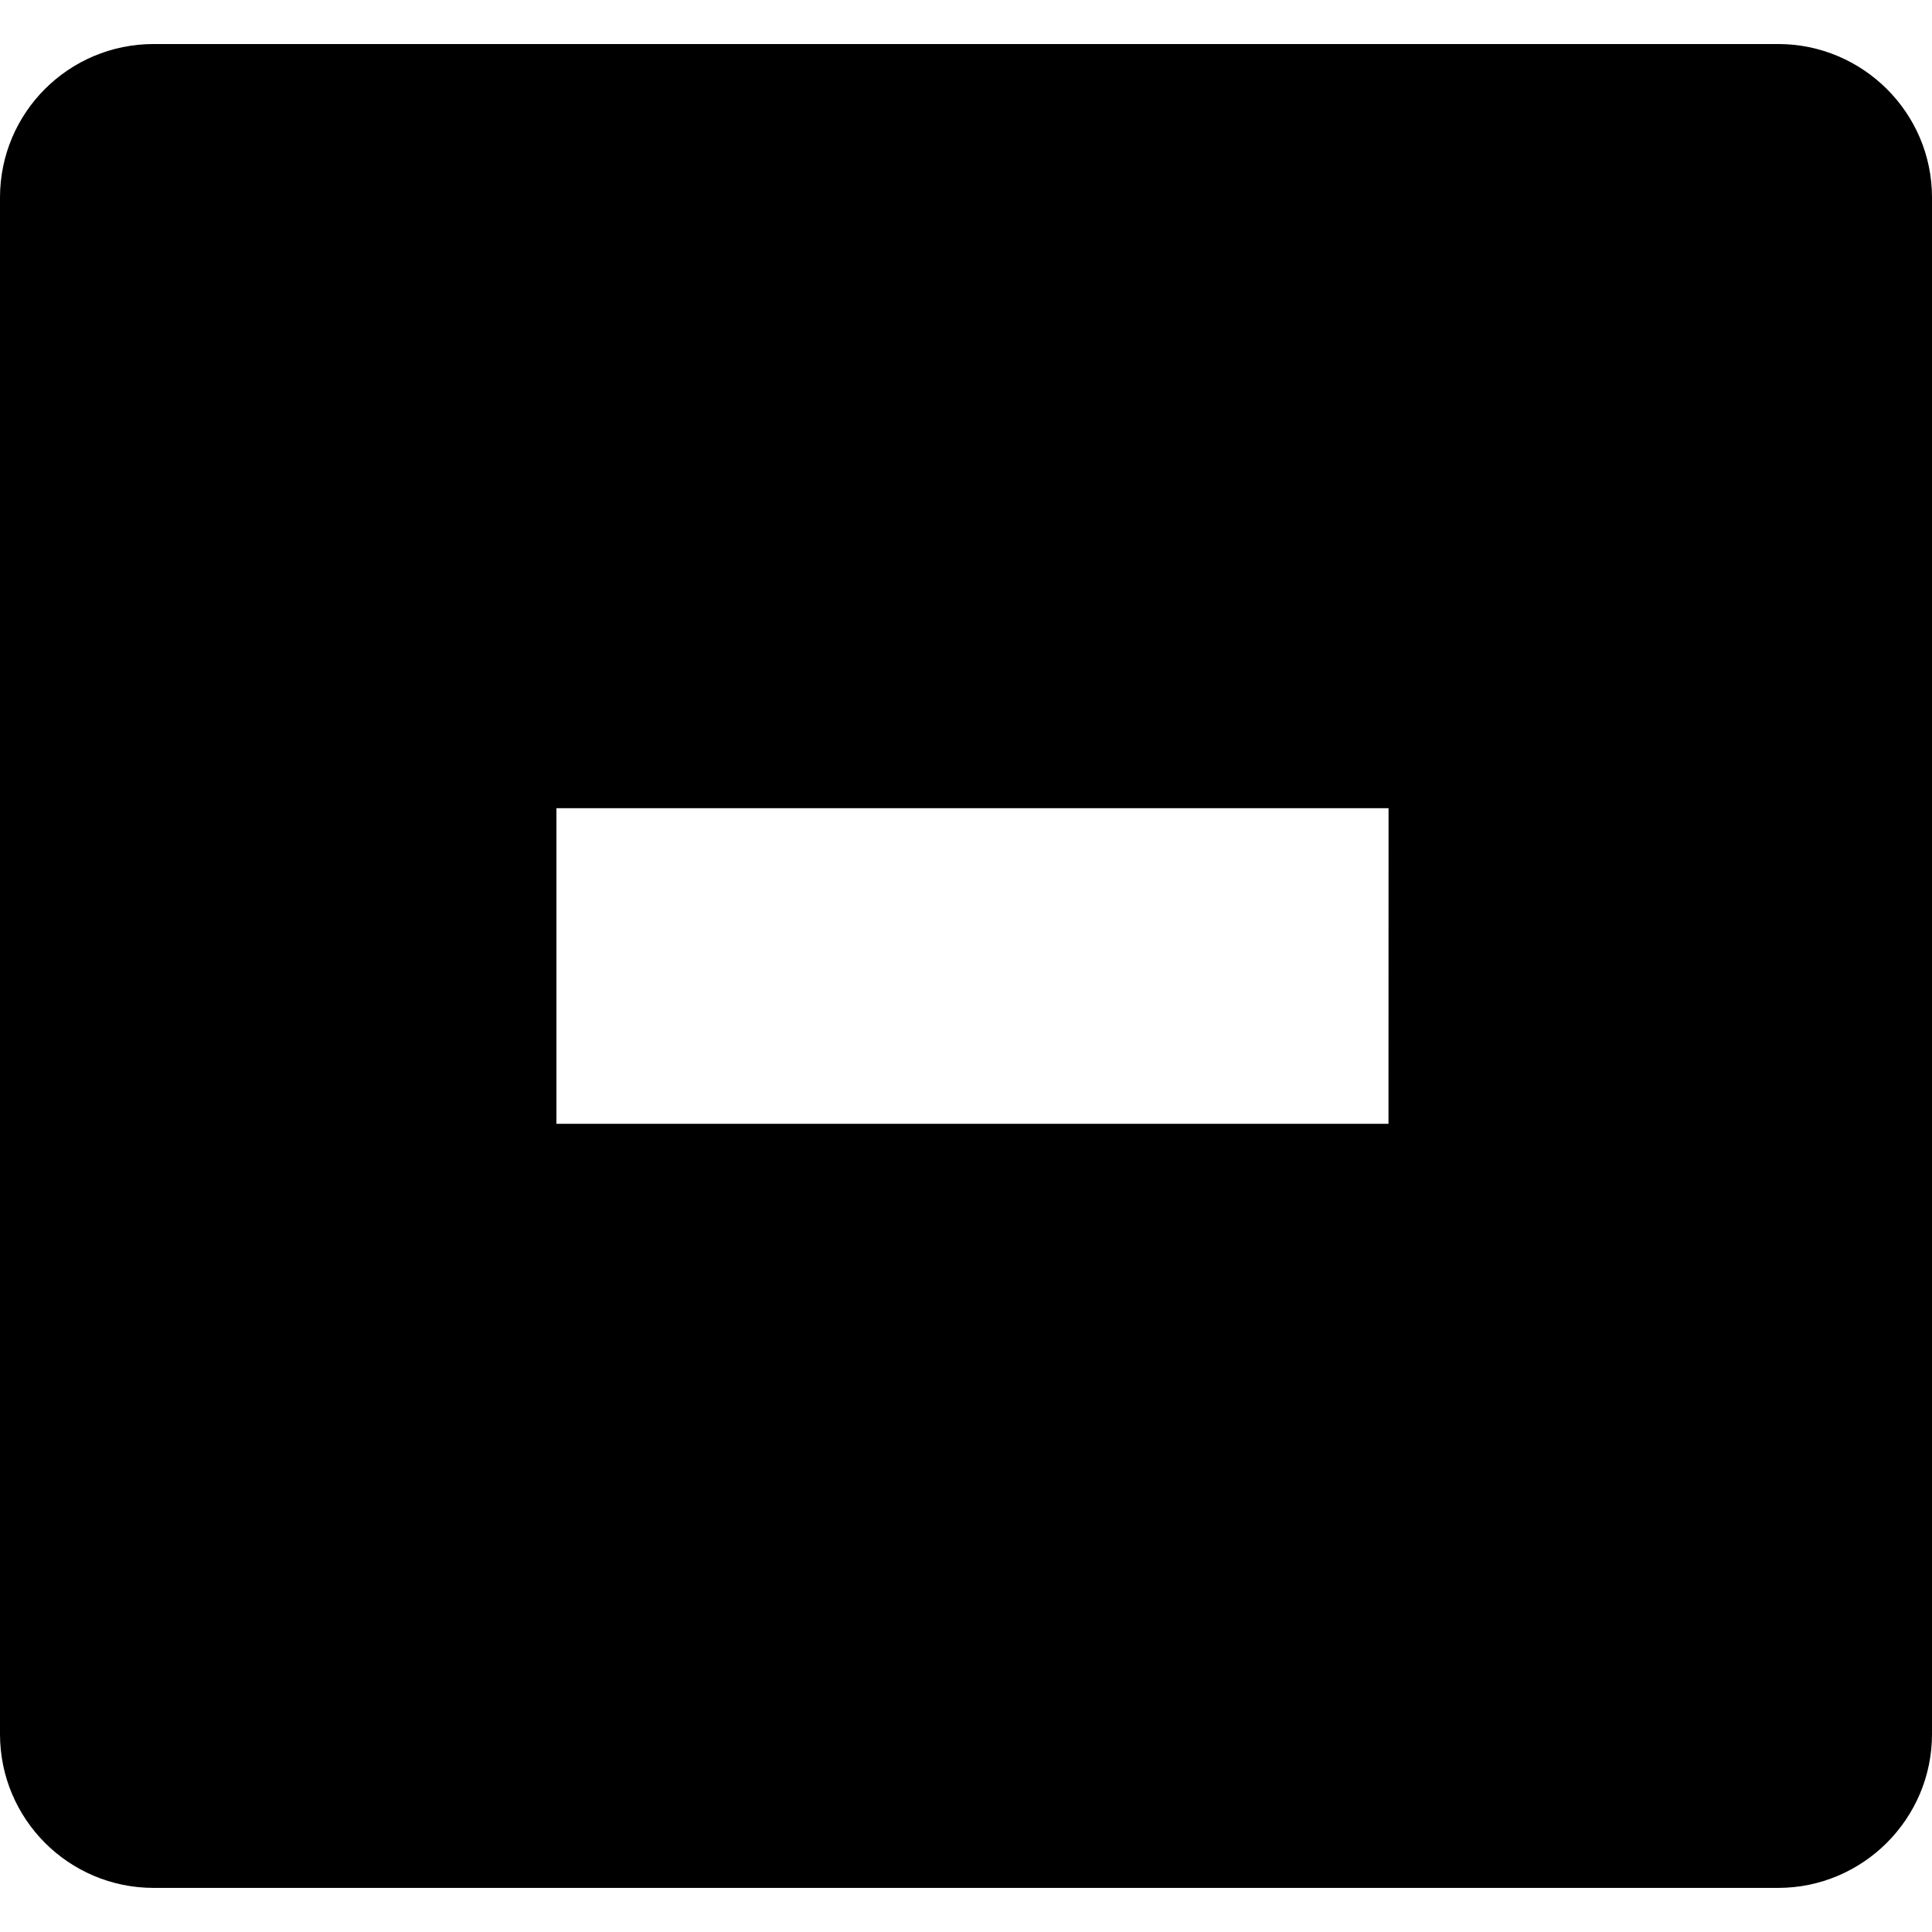 <?xml version="1.0" encoding="iso-8859-1"?>
<!-- Uploaded to: SVG Repo, www.svgrepo.com, Generator: SVG Repo Mixer Tools -->
<svg fill="#000000" height="800px" width="800px" version="1.1" id="Capa_1" xmlns="http://www.w3.org/2000/svg" xmlns:xlink="http://www.w3.org/1999/xlink" 
	 viewBox="0 0 27.513 27.513" xml:space="preserve">
<g>
	<g id="c195_-">
		<path d="M25.322,0.627H2.189C0.977,0.627,0,1.606,0,2.813v21.882c0,1.208,0.977,2.19,2.189,2.19h23.133
			c1.205,0,2.191-0.982,2.191-2.19V2.813C27.514,1.606,26.527,0.627,25.322,0.627z M19.773,16.004H7.924v-4.495h11.85L19.773,16.004
			L19.773,16.004z"/>
	</g>
	<g id="Capa_1_237_">
	</g>
</g>
</svg>